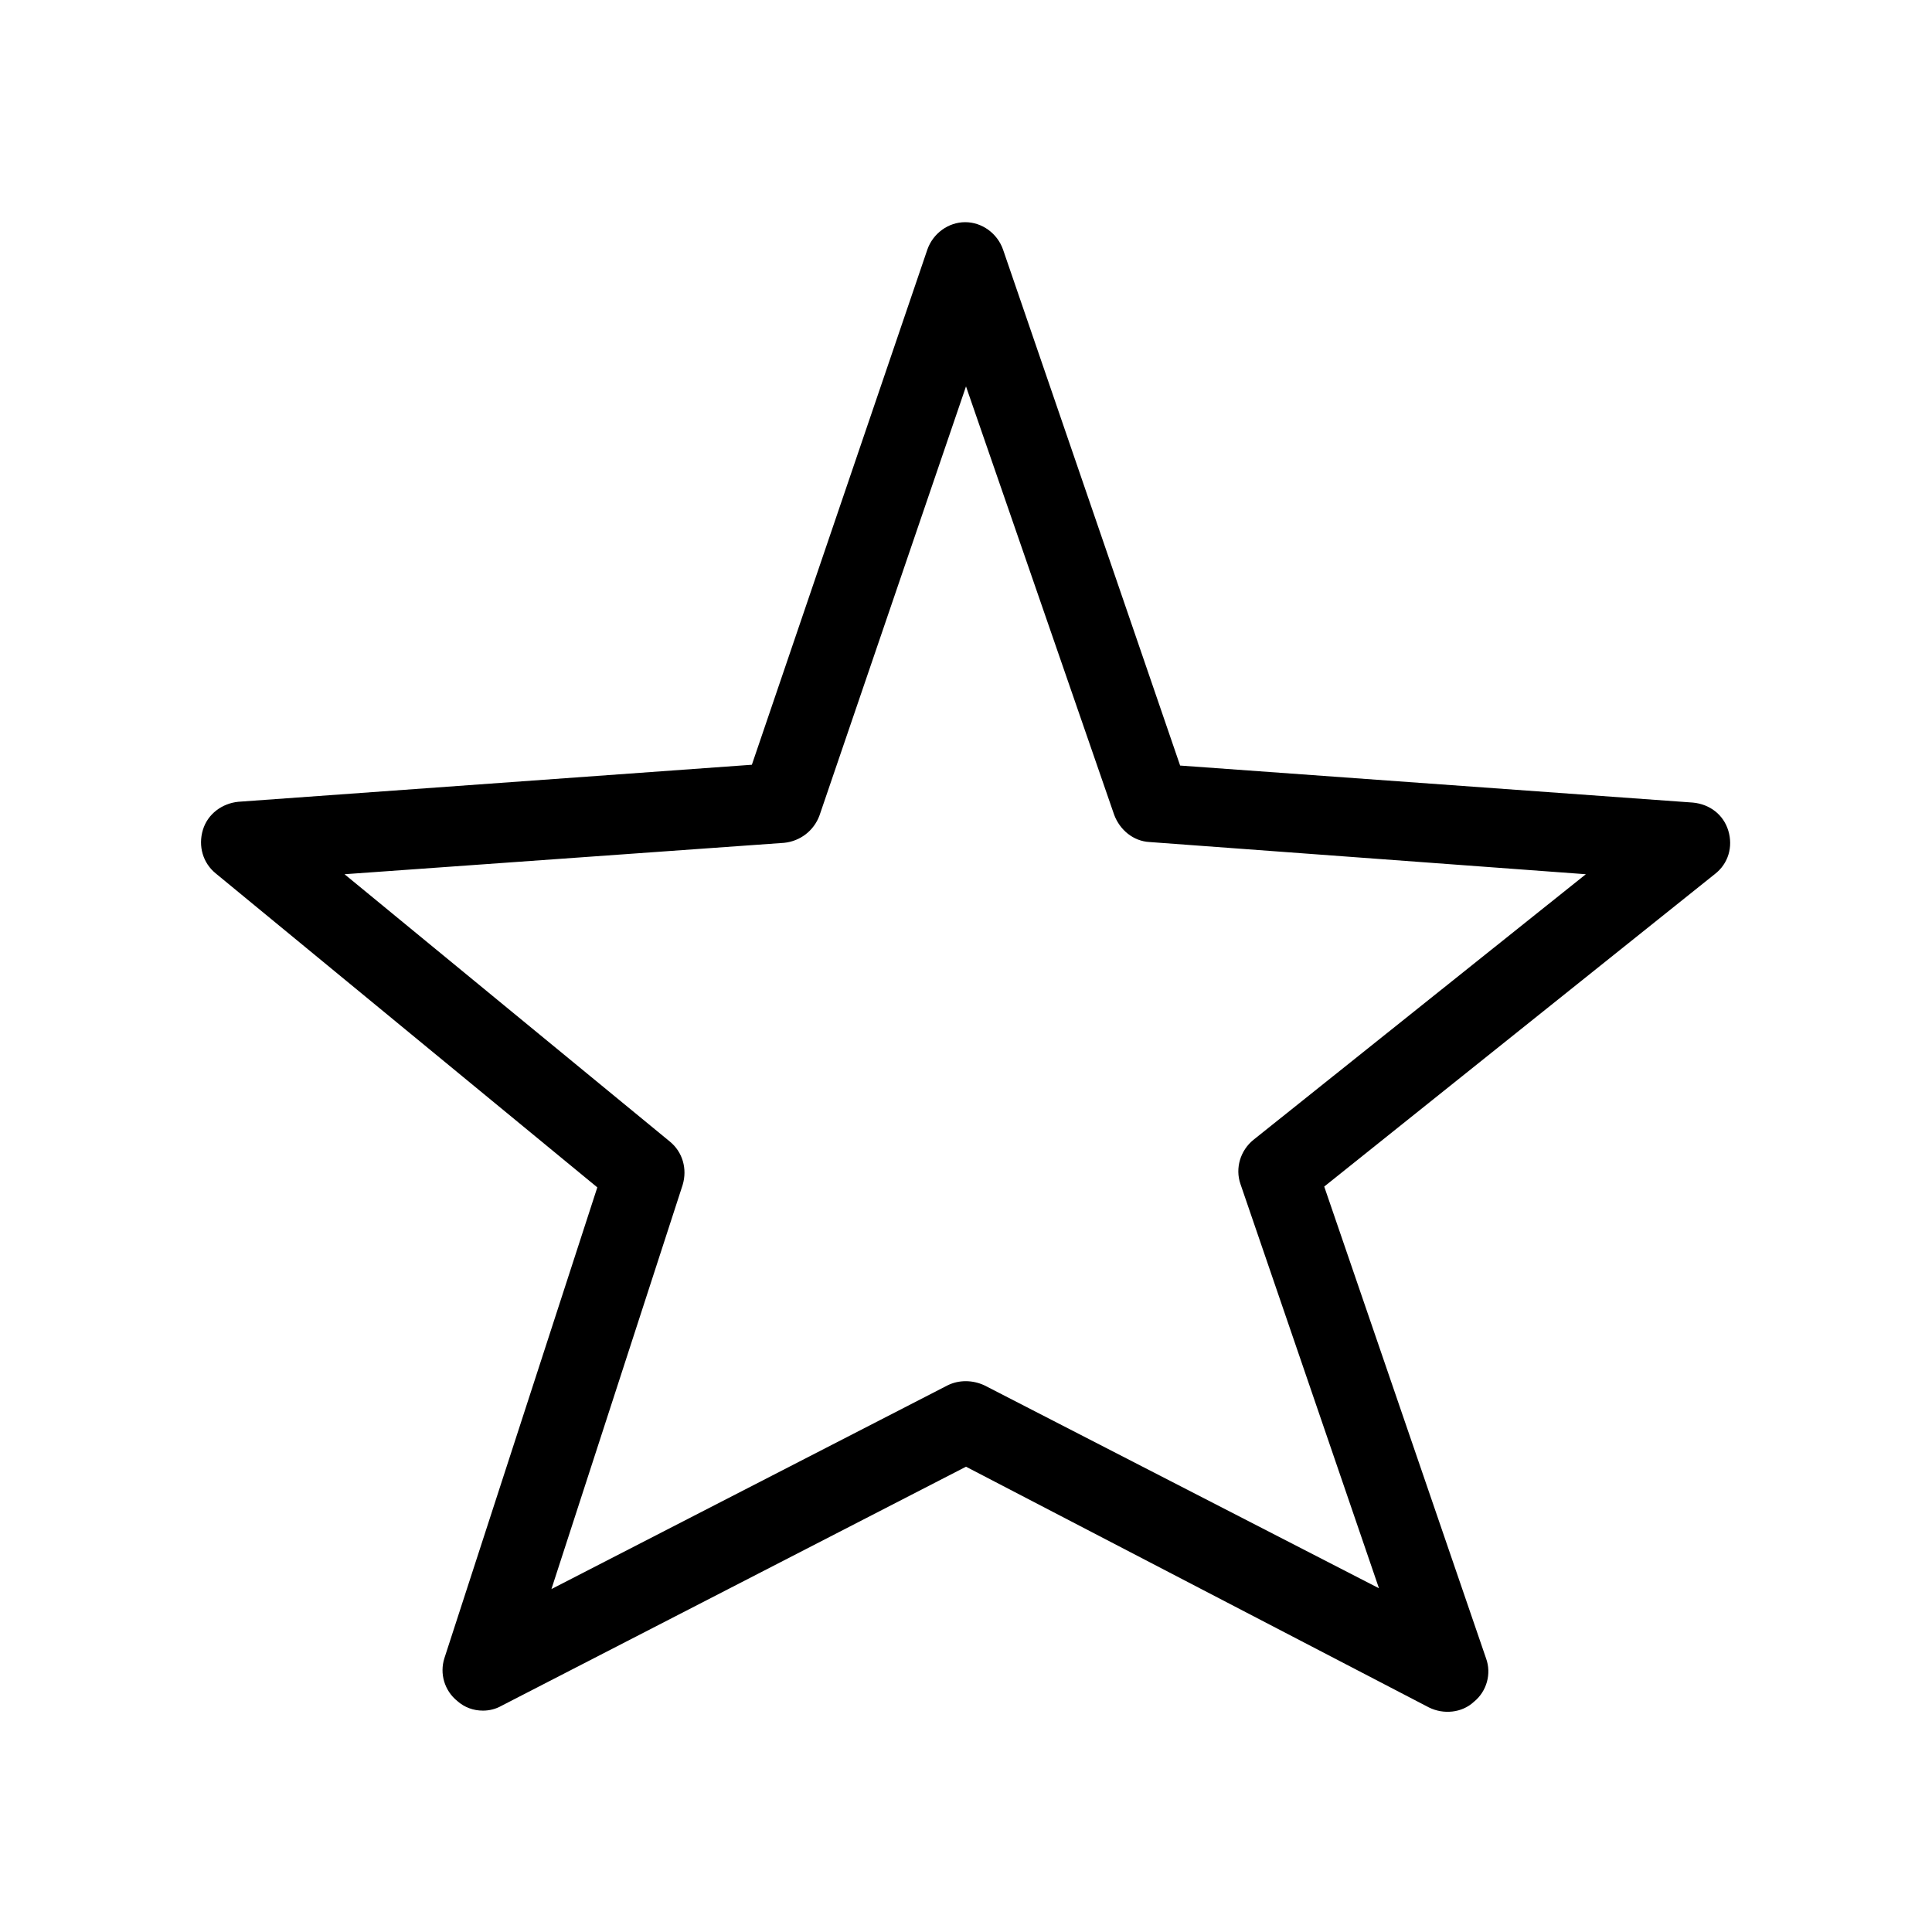 <?xml version="1.0" encoding="UTF-8"?>
<svg xmlns="http://www.w3.org/2000/svg" width="24" height="24" viewBox="0 0 24 24" fill="none">
  <path d="M6 21.25C5.88 21.25 5.77 21.21 5.68 21.13C5.52 21 5.46 20.79 5.52 20.6L7.42 14.75L2.68 10.85C2.52 10.72 2.46 10.51 2.52 10.31C2.58 10.11 2.76 9.98 2.96 9.96L9.34 9.5L11.52 3.1C11.59 2.9 11.78 2.76 11.99 2.76C12.2 2.76 12.39 2.9 12.46 3.1L14.66 9.51L21.03 9.97C21.24 9.99 21.41 10.12 21.47 10.32C21.53 10.52 21.47 10.73 21.3 10.86L16.45 14.74L18.46 20.6C18.53 20.79 18.47 21.01 18.31 21.14C18.16 21.28 17.93 21.3 17.75 21.21L12 18.22L6.23 21.19C6.16 21.23 6.08 21.25 6 21.25ZM4.28 10.86L8.32 14.18C8.48 14.31 8.54 14.52 8.48 14.72L6.85 19.74L11.77 17.21C11.91 17.14 12.08 17.14 12.23 17.21L17.13 19.73L15.41 14.71C15.34 14.51 15.41 14.29 15.57 14.16L19.7 10.86L14.28 10.46C14.08 10.45 13.91 10.31 13.84 10.12L12 4.8L10.18 10.13C10.11 10.32 9.94 10.45 9.74 10.47L4.28 10.86Z" fill="black"></path>
</svg>
